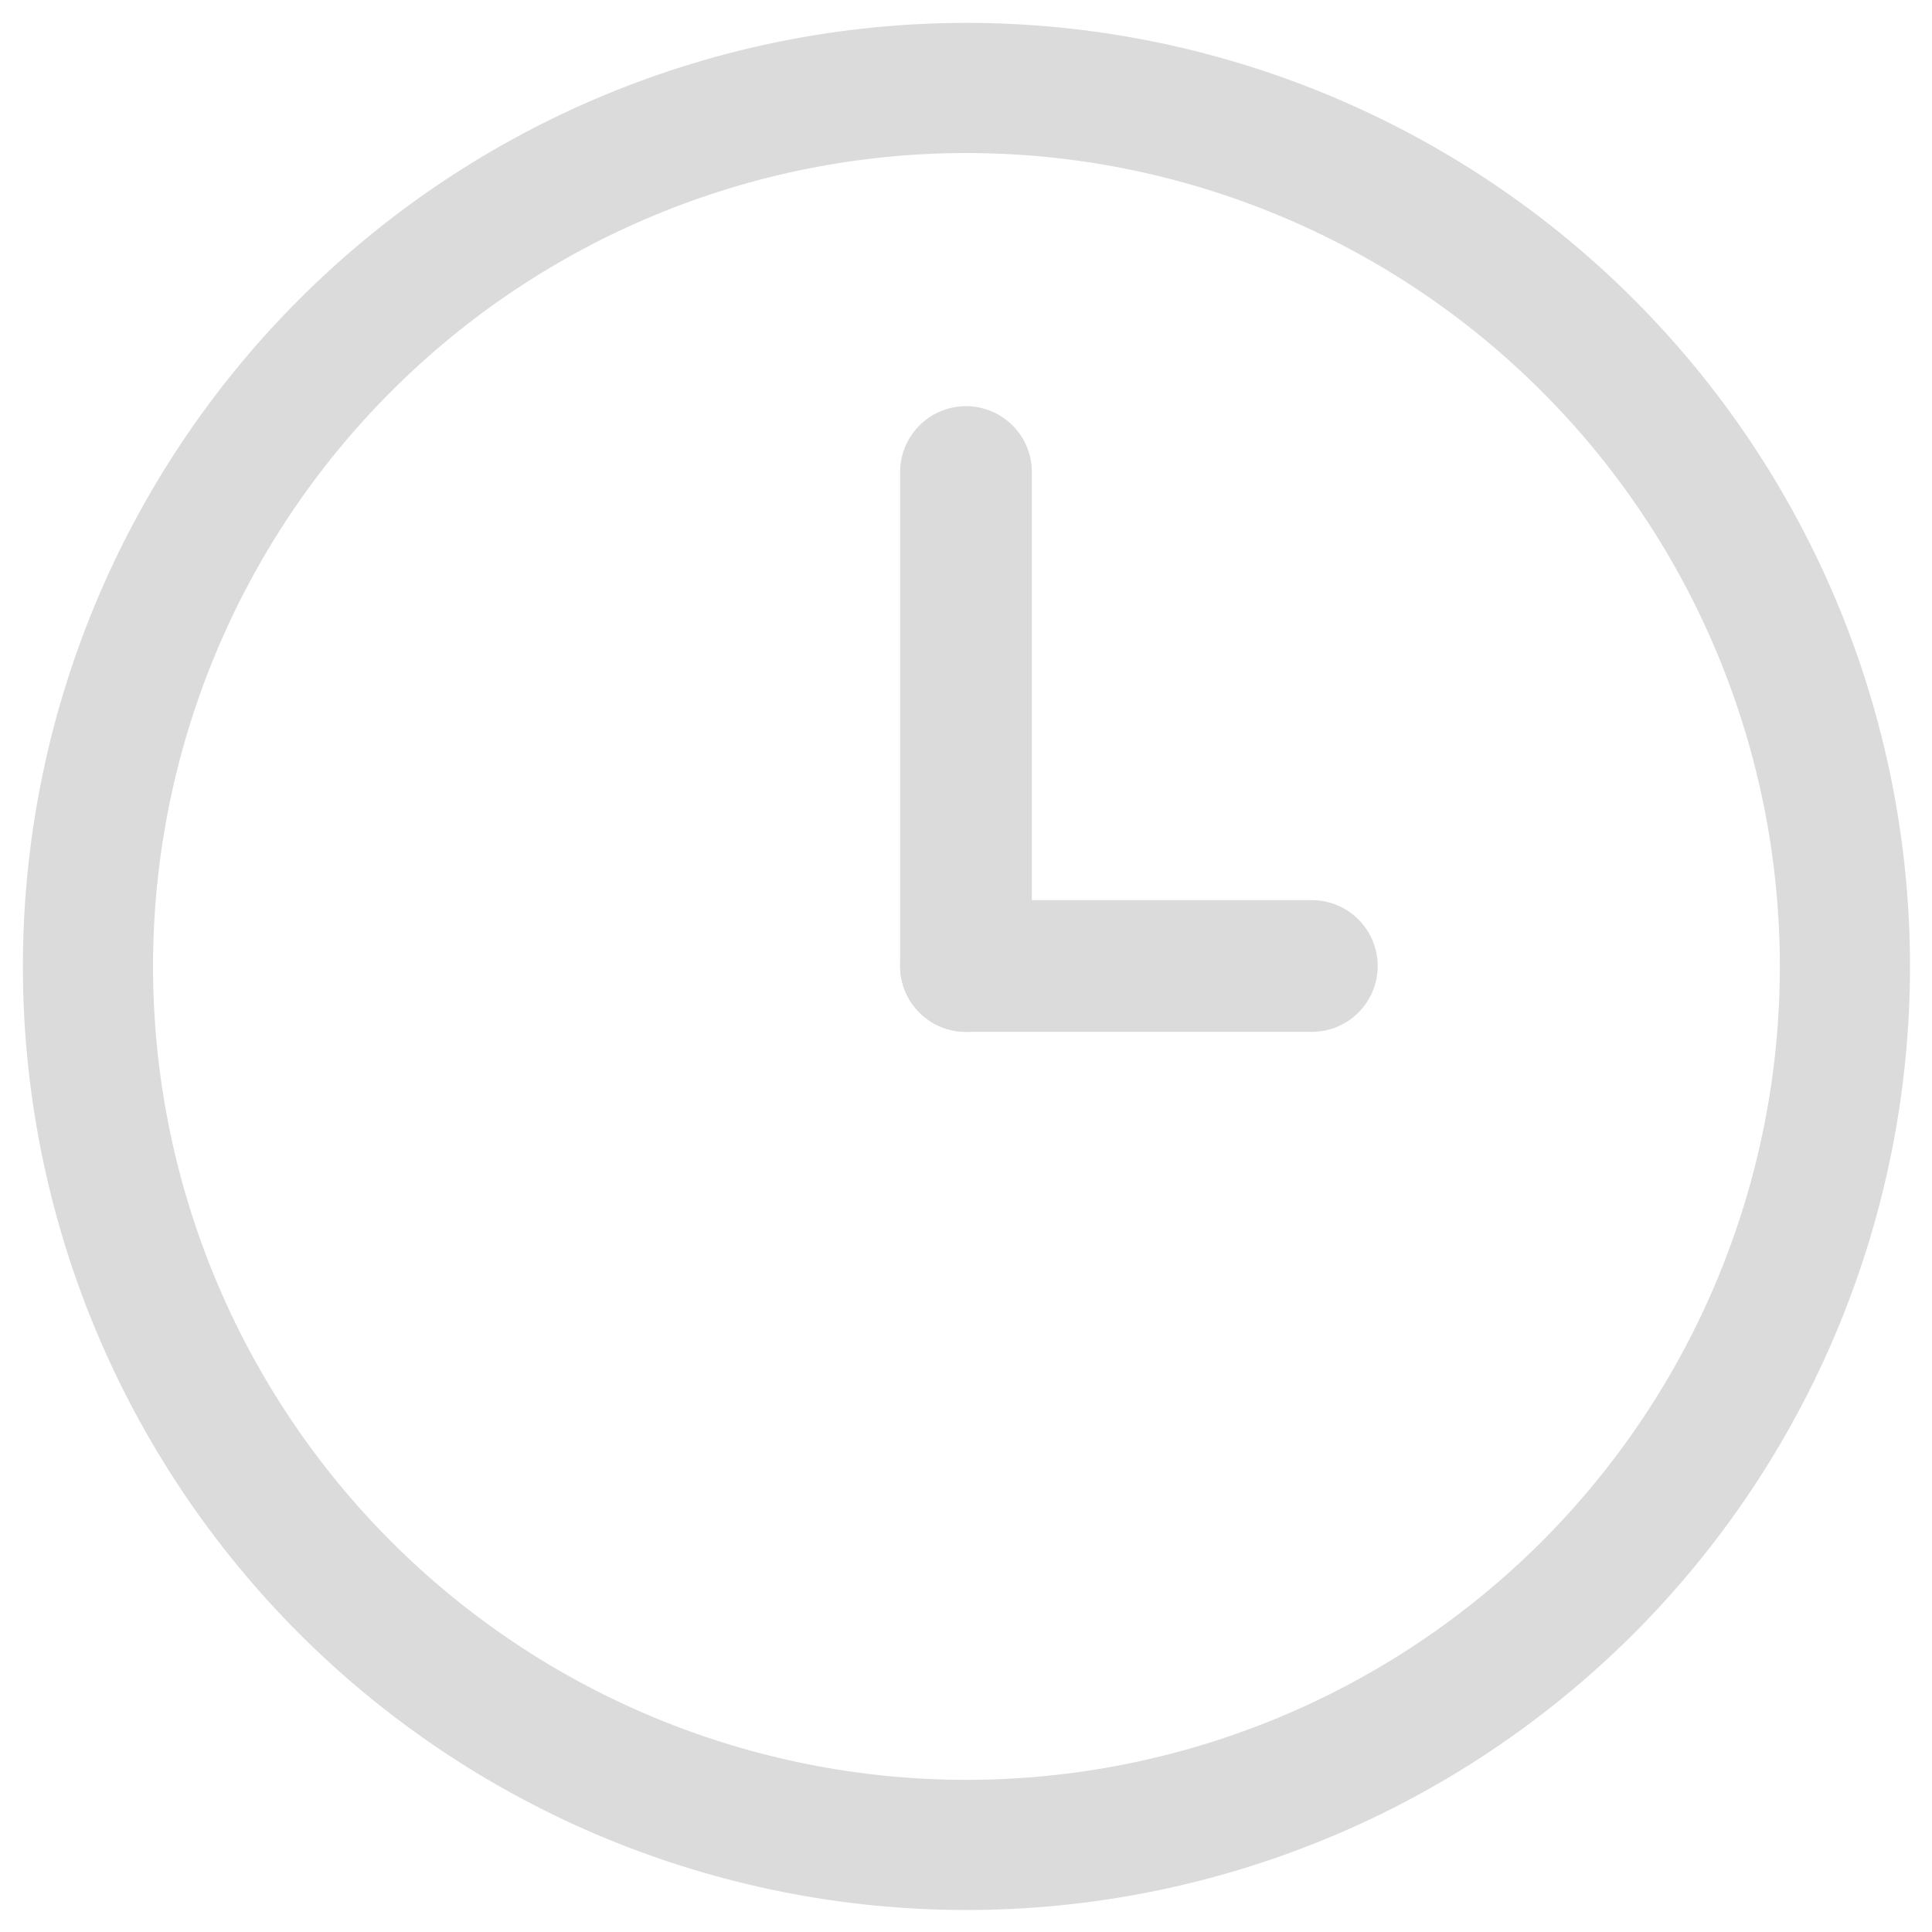 <?xml version="1.0" encoding="UTF-8" standalone="no"?>
<!DOCTYPE svg PUBLIC "-//W3C//DTD SVG 1.1//EN" "http://www.w3.org/Graphics/SVG/1.1/DTD/svg11.dtd">
<svg width="100%" height="100%" viewBox="0 0 22 22" version="1.1" xmlns="http://www.w3.org/2000/svg" xmlns:xlink="http://www.w3.org/1999/xlink" xml:space="preserve" xmlns:serif="http://www.serif.com/" style="fill-rule:evenodd;clip-rule:evenodd;stroke-linecap:round;stroke-linejoin:round;">
    <g transform="matrix(1,0,0,1,-2.828,-3.246)">
        <g>
            <g transform="matrix(0.988,0,0,0.988,0.171,0.176)">
                <path d="M3.703,14.246C3.703,15.576 3.965,16.892 4.474,18.121C4.983,19.349 5.728,20.465 6.669,21.406C7.609,22.346 8.725,23.092 9.953,23.6C11.182,24.109 12.499,24.371 13.828,24.371C15.158,24.371 16.474,24.109 17.703,23.6C18.931,23.092 20.047,22.346 20.988,21.406C21.928,20.465 22.674,19.349 23.182,18.121C23.691,16.892 23.953,15.576 23.953,14.246C23.953,12.916 23.691,11.6 23.182,10.371C22.674,9.143 21.928,8.027 20.988,7.087C20.047,6.146 18.931,5.401 17.703,4.892C16.474,4.383 15.158,4.121 13.828,4.121C12.499,4.121 11.182,4.383 9.953,4.892C8.725,5.401 7.609,6.146 6.669,7.087C5.728,8.027 4.983,9.143 4.474,10.371C3.965,11.6 3.703,12.916 3.703,14.246Z" style="fill:none;fill-rule:nonzero;stroke:rgb(219,219,219);stroke-width:1.5px;"/>
            </g>
            <g transform="matrix(1,0,0,1,0,-5e-06)">
                <path d="M13.828,14.246L17.766,14.246" style="fill:none;fill-rule:nonzero;stroke:rgb(219,219,219);stroke-width:1.5px;"/>
            </g>
            <g transform="matrix(1,0,0,1,1.49999e-05,0)">
                <path d="M13.828,8.621L13.828,14.246" style="fill:none;fill-rule:nonzero;stroke:rgb(219,219,219);stroke-width:1.5px;"/>
            </g>
        </g>
    </g>
</svg>
